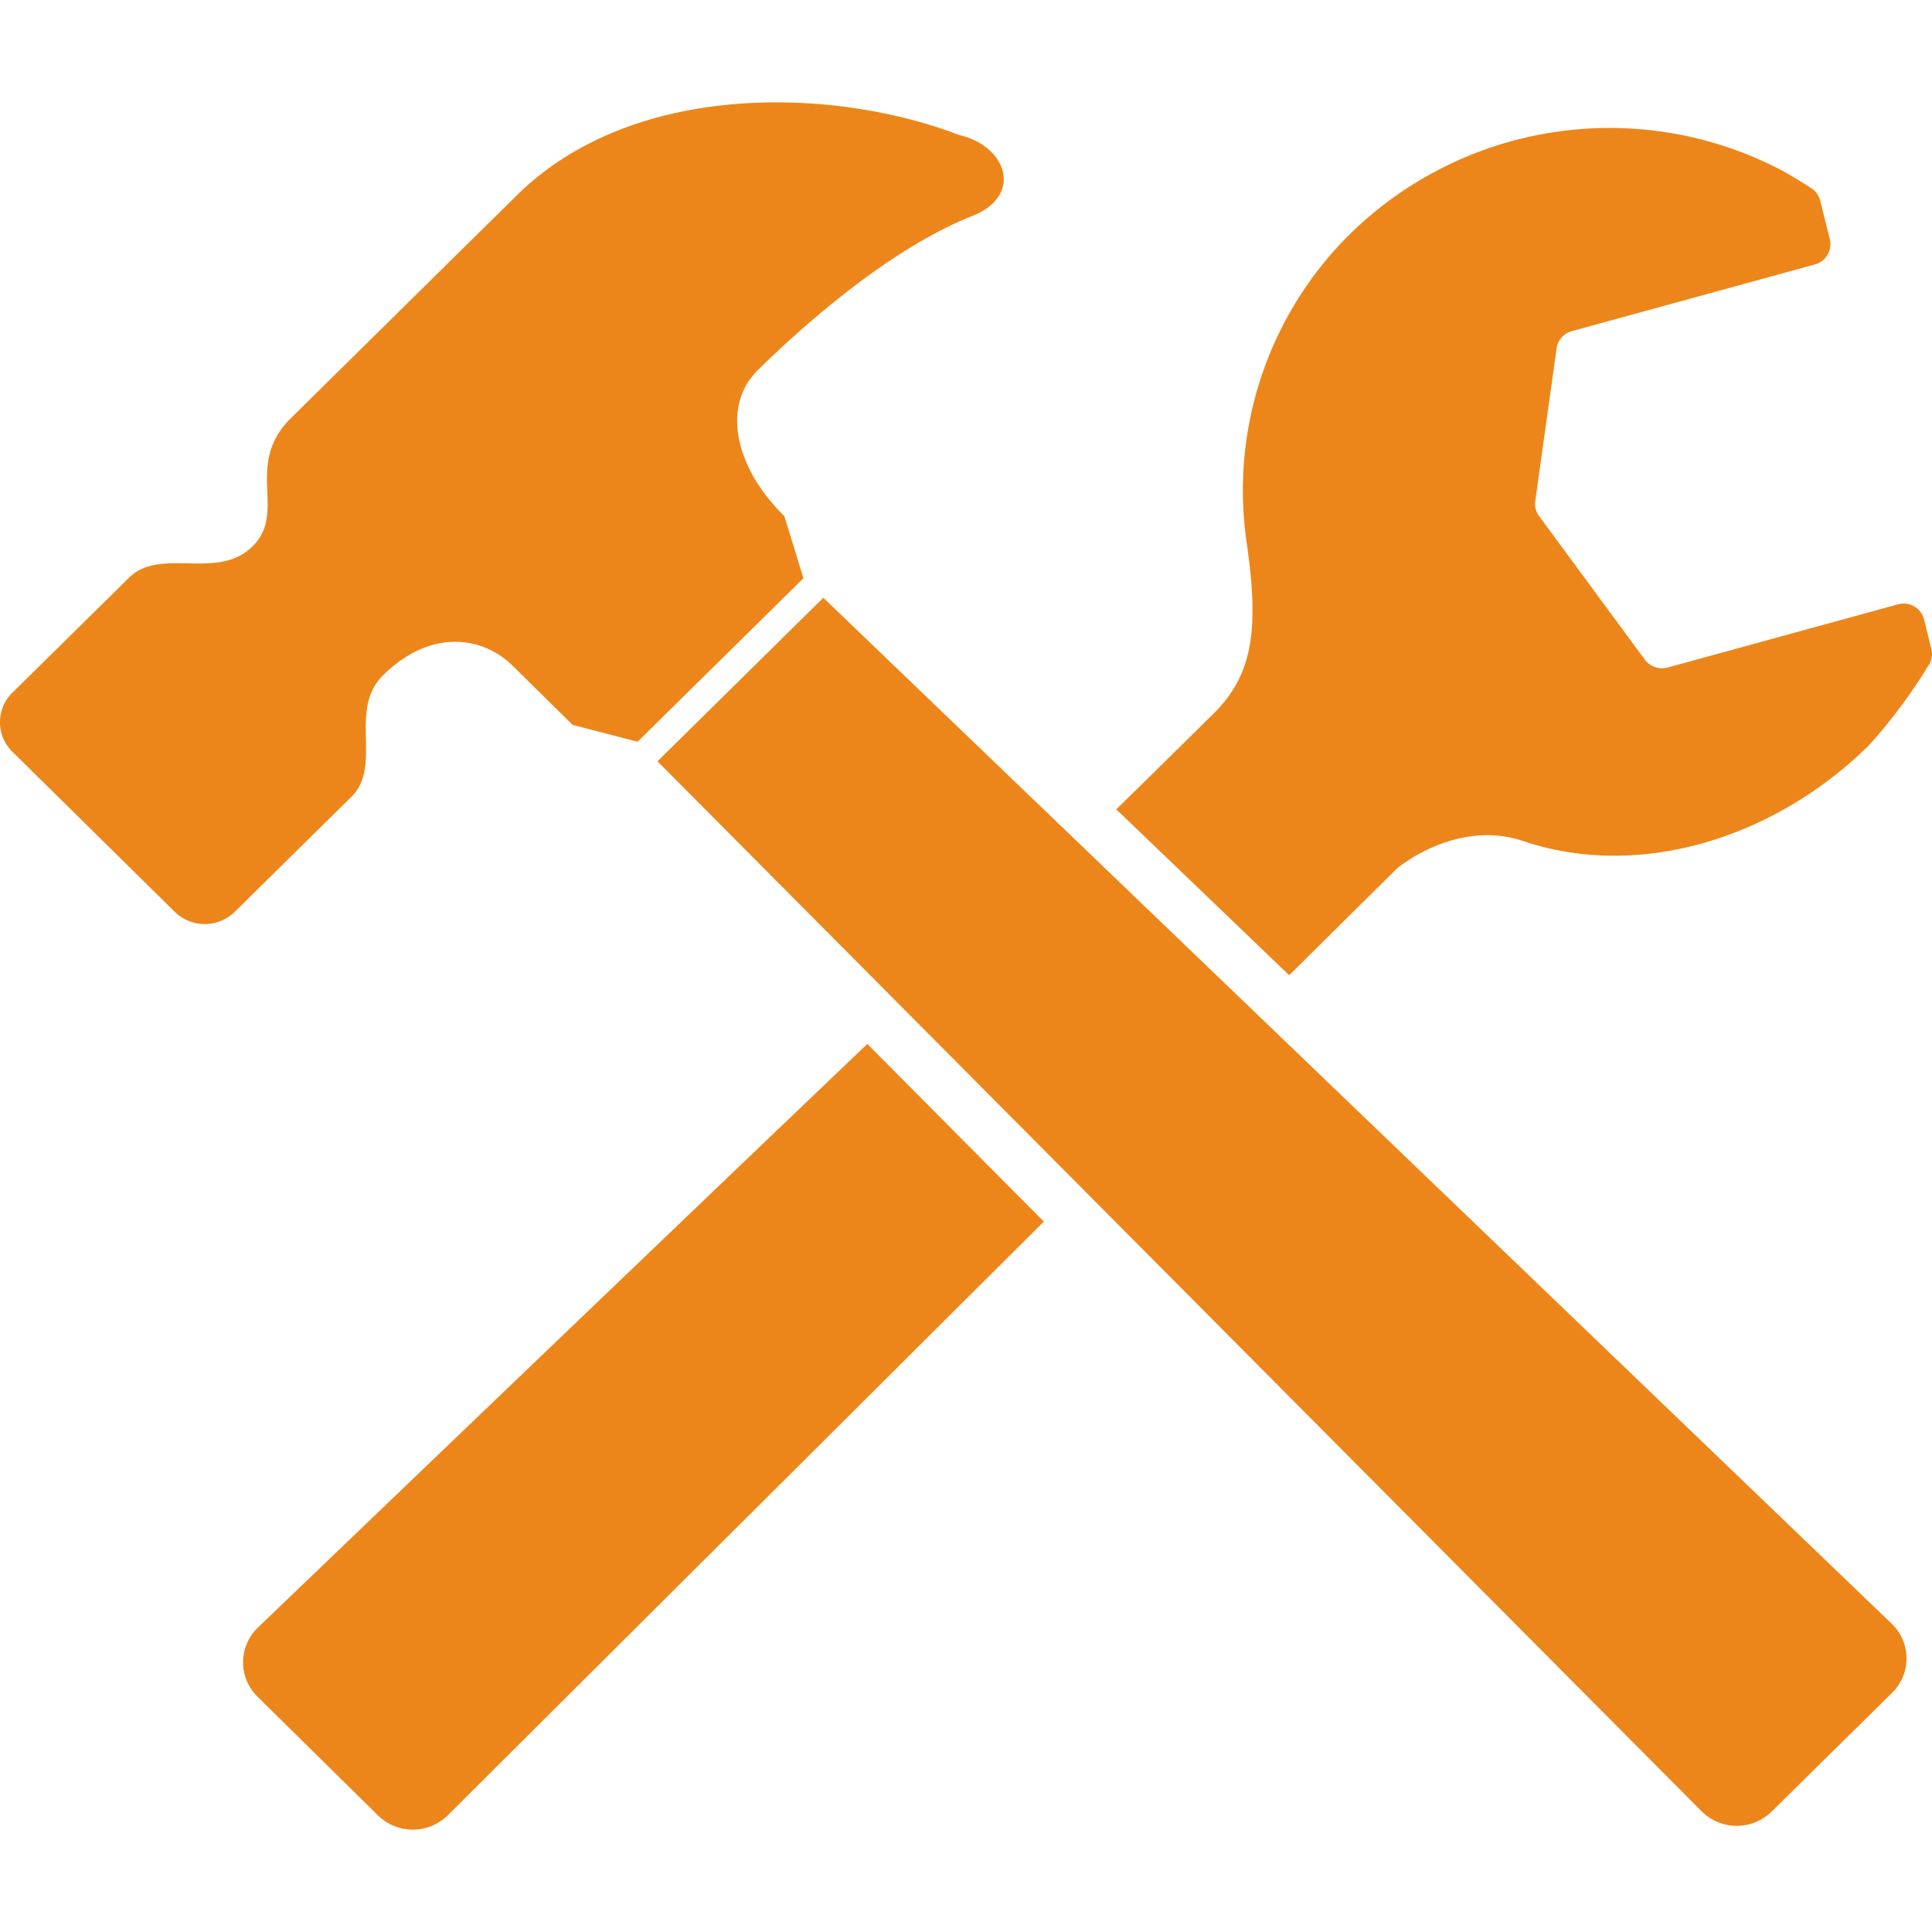 <svg id="レイヤー_1" data-name="レイヤー 1" xmlns="http://www.w3.org/2000/svg" viewBox="0 0 100 100"><defs><style>.cls-1{fill:#ed861a;}</style></defs><title>icon</title><path class="cls-1" d="M99.967,33.59l-.375-1.522a1.094,1.094,0,0,0-1.361-.785L86.32,34.55a1.112,1.112,0,0,1-1.184-.406L79.664,26.713a1.06,1.06,0,0,1-.198-.782l1.102-7.895a1.082,1.082,0,0,1,.793-.897l12.579-3.451a1.087,1.087,0,0,0,.772-1.303l-.497-1.995a1.082,1.082,0,0,0-.501-.674s-.986-.644-1.703-1.008a19.188,19.188,0,0,0-22.131,3.4,18.651,18.651,0,0,0-5.347,16.012c.626,4.362.333,6.682-1.578,8.674-.174.178-4.329,4.274-5.178,5.096L66.726,50.477l5.59-5.532s3.049-2.581,6.525-1.411c6.051,2.037,13.043-.169,17.892-4.955a27.536,27.536,0,0,0,3.055-4.089A1.065,1.065,0,0,0,99.967,33.59Z"/><path class="cls-1" d="M13.372,84.219a2.493,2.493,0,0,0-.046,3.598l6.238,6.15a2.579,2.579,0,0,0,3.647-.042l30.818-30.696-9.137-9.195C31.541,66.788,13.372,84.219,13.372,84.219Z"/><path class="cls-1" d="M42.614,30.94l-8.584,8.466,54.018,54.32a2.576,2.576,0,0,0,3.65.042l6.238-6.15a2.493,2.493,0,0,0-.043-3.595Z"/><path class="cls-1" d="M19.83,34.95c2.463-2.431,5.151-2.019,6.705-.49l3.104,3.06,3.363.872,8.584-8.463-.989-3.213c-2.5-2.468-3.037-5.286-1.805-7.045l-.789.961c-.008.006.463-.57.809-.99a3.378,3.378,0,0,1,.31-.374c.024-.029.045-.054.047-.056l-.025.03c.014-.015.026-.031.04-.045,2.655-2.618,7.04-6.399,11.148-8.021,2.618-1.032,1.828-3.601-.684-4.188C43.209,4.512,32.796,4.154,26.766,10.096,22.017,14.777,15.072,21.628,15.072,21.628c-2.475,2.437-.177,4.856-2.005,6.655-1.828,1.802-4.749,0-6.393,1.622L.643,35.852a2.141,2.141,0,0,0,0,3.06l8.401,8.283a2.219,2.219,0,0,0,3.107,0l6.03-5.945C19.83,39.628,17.998,36.749,19.83,34.95Z"/><path class="cls-1" d="M38.811,19.642l-.02.029.352-.429-.023.025C39.061,19.338,38.948,19.475,38.811,19.642Z"/></svg>